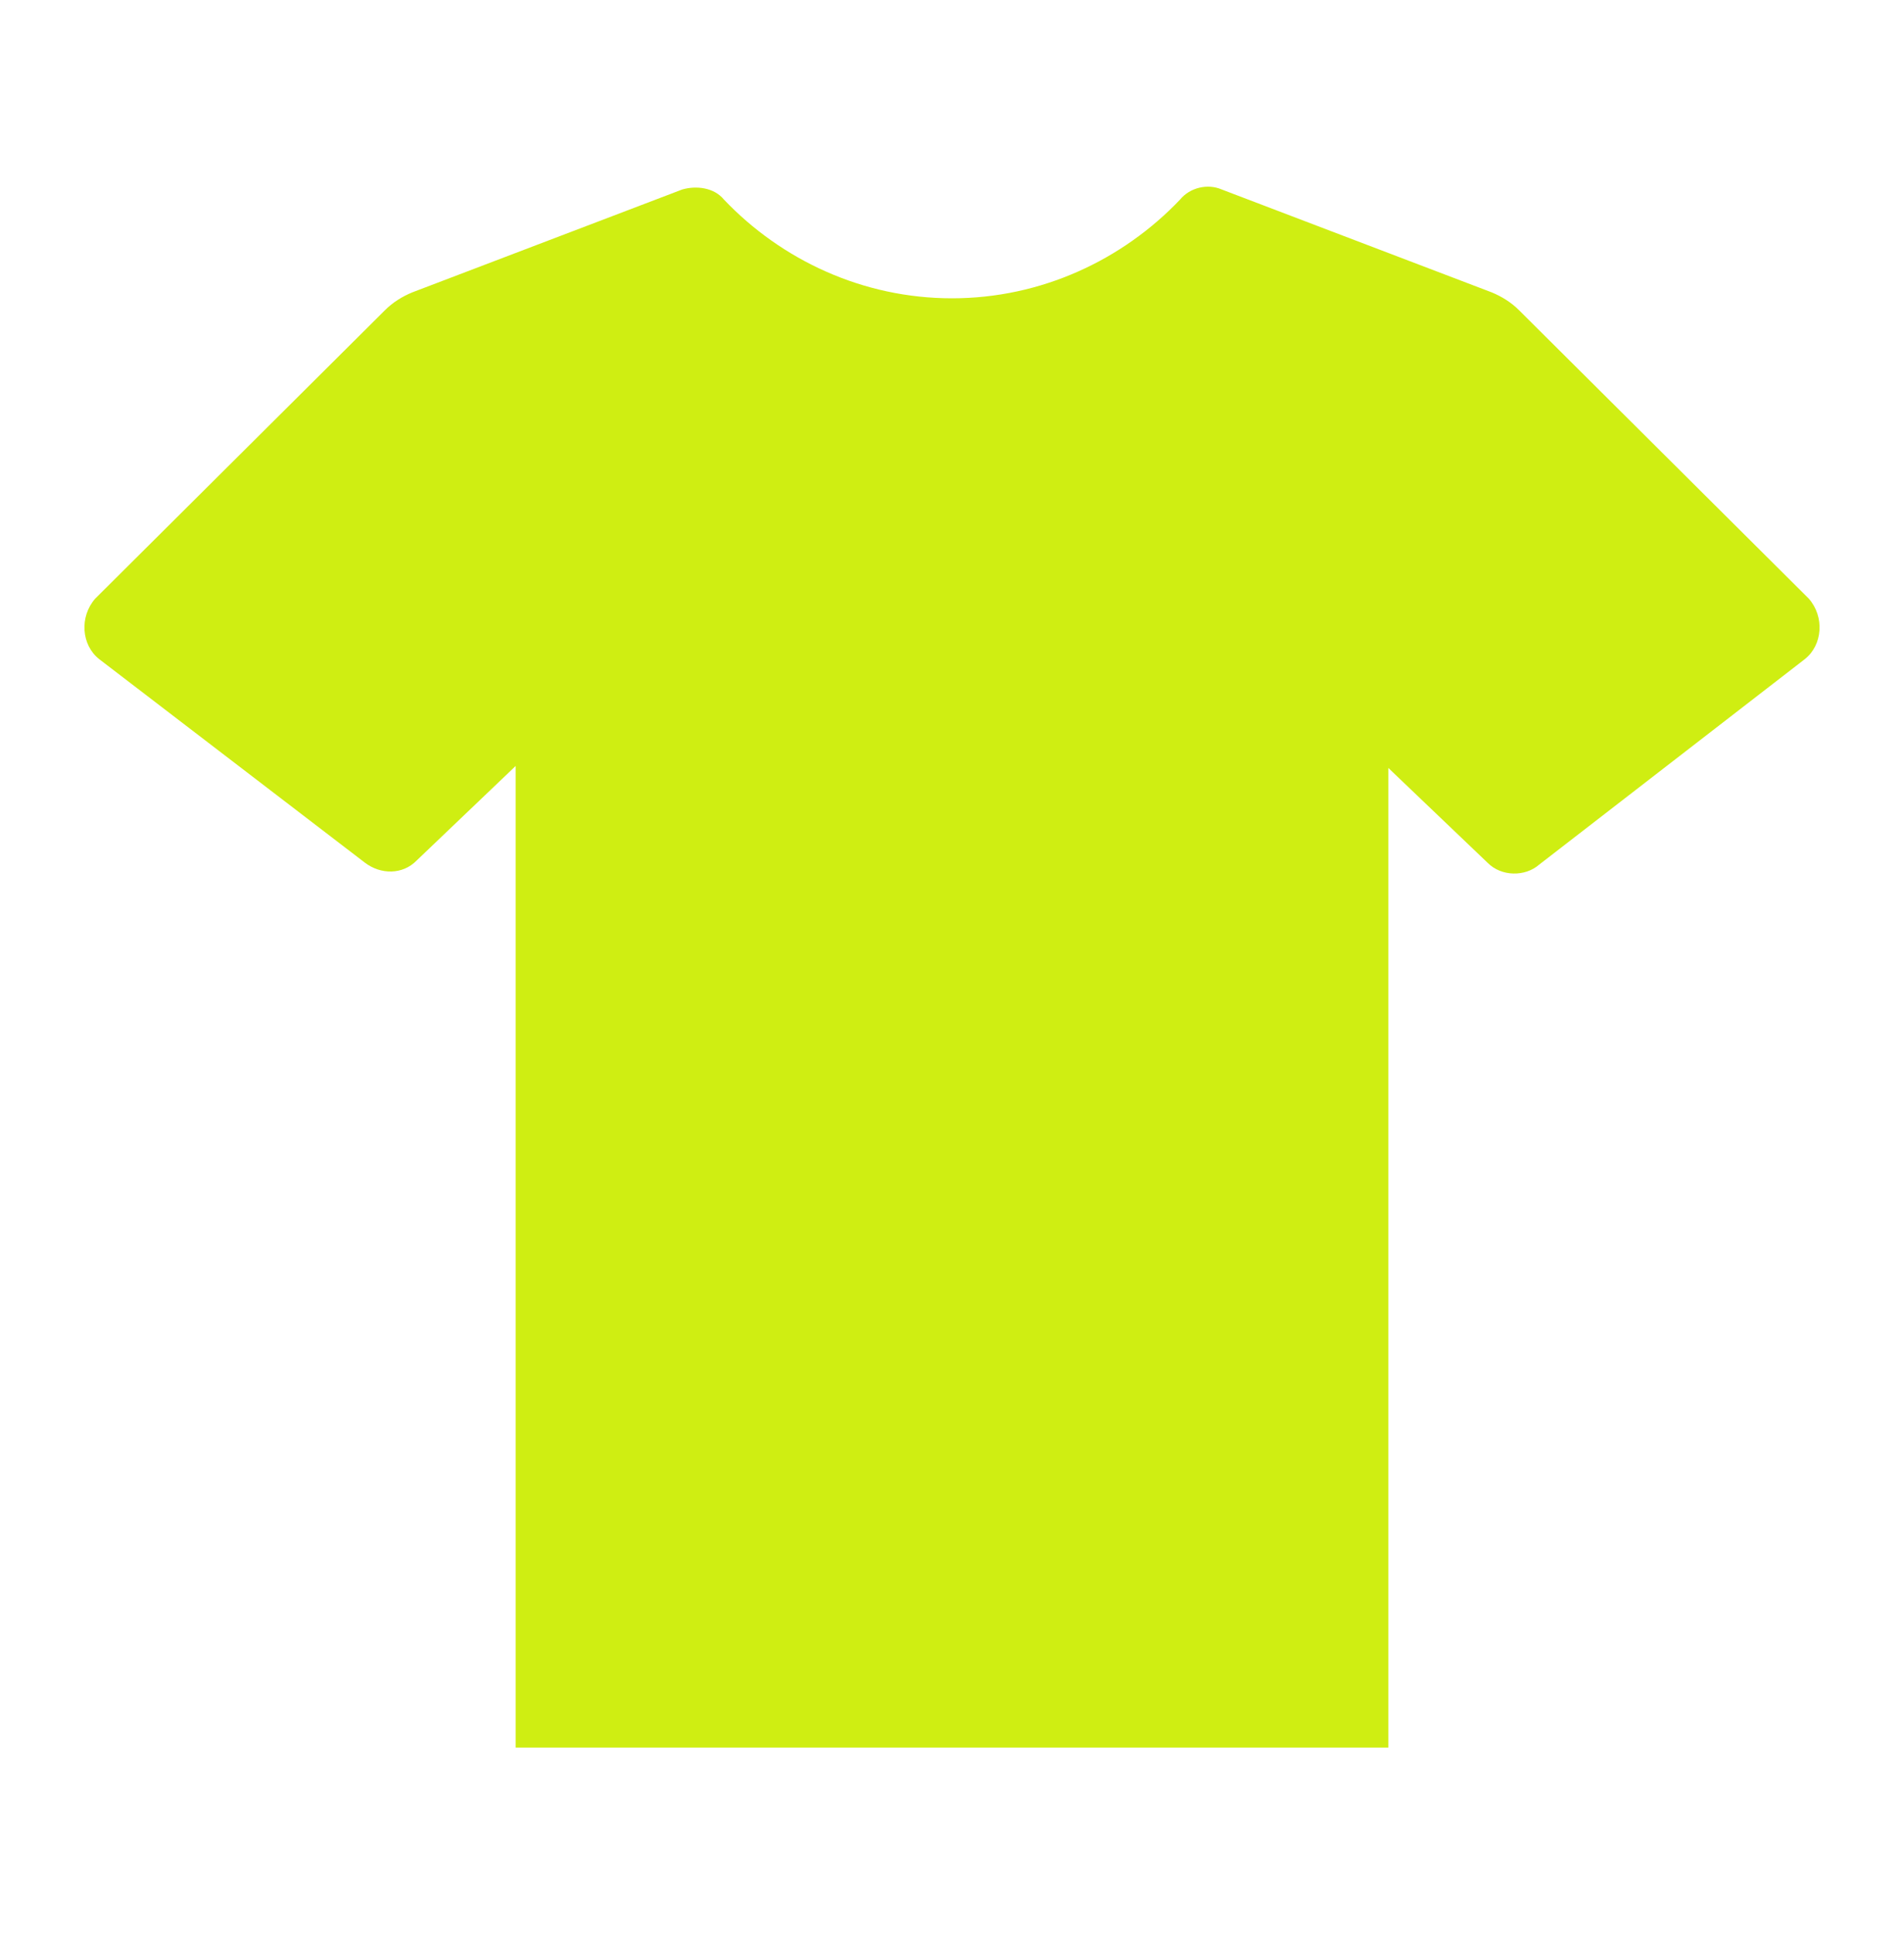 <?xml version="1.0" encoding="UTF-8"?> <svg xmlns="http://www.w3.org/2000/svg" xmlns:xlink="http://www.w3.org/1999/xlink" width="62" height="63" xml:space="preserve" overflow="hidden"><g transform="translate(-79 -511)"><path d="M58.9 19.181 49.471 9.946C49.212 9.688 48.89 9.494 48.567 9.365L39.783 6.071C39.331 5.877 38.75 6.006 38.427 6.394 36.554 8.331 33.906 9.558 31 9.558 28.094 9.558 25.446 8.331 23.573 6.394 23.25 6.006 22.669 5.942 22.217 6.071L13.433 9.365C13.11 9.494 12.787 9.688 12.529 9.946L3.1 19.181C2.583 19.762 2.648 20.667 3.229 21.119L11.883 27.642C12.4 28.029 13.11 28.029 13.562 27.577L16.792 24.542 16.792 55.994 45.208 55.994 45.208 24.606 48.438 27.642C48.89 28.094 49.665 28.094 50.117 27.706L58.771 21.119C59.352 20.667 59.417 19.762 58.9 19.181Z" fill="#CFEE12" transform="matrix(1 0 0 1.016 79 511)"></path></g></svg> 